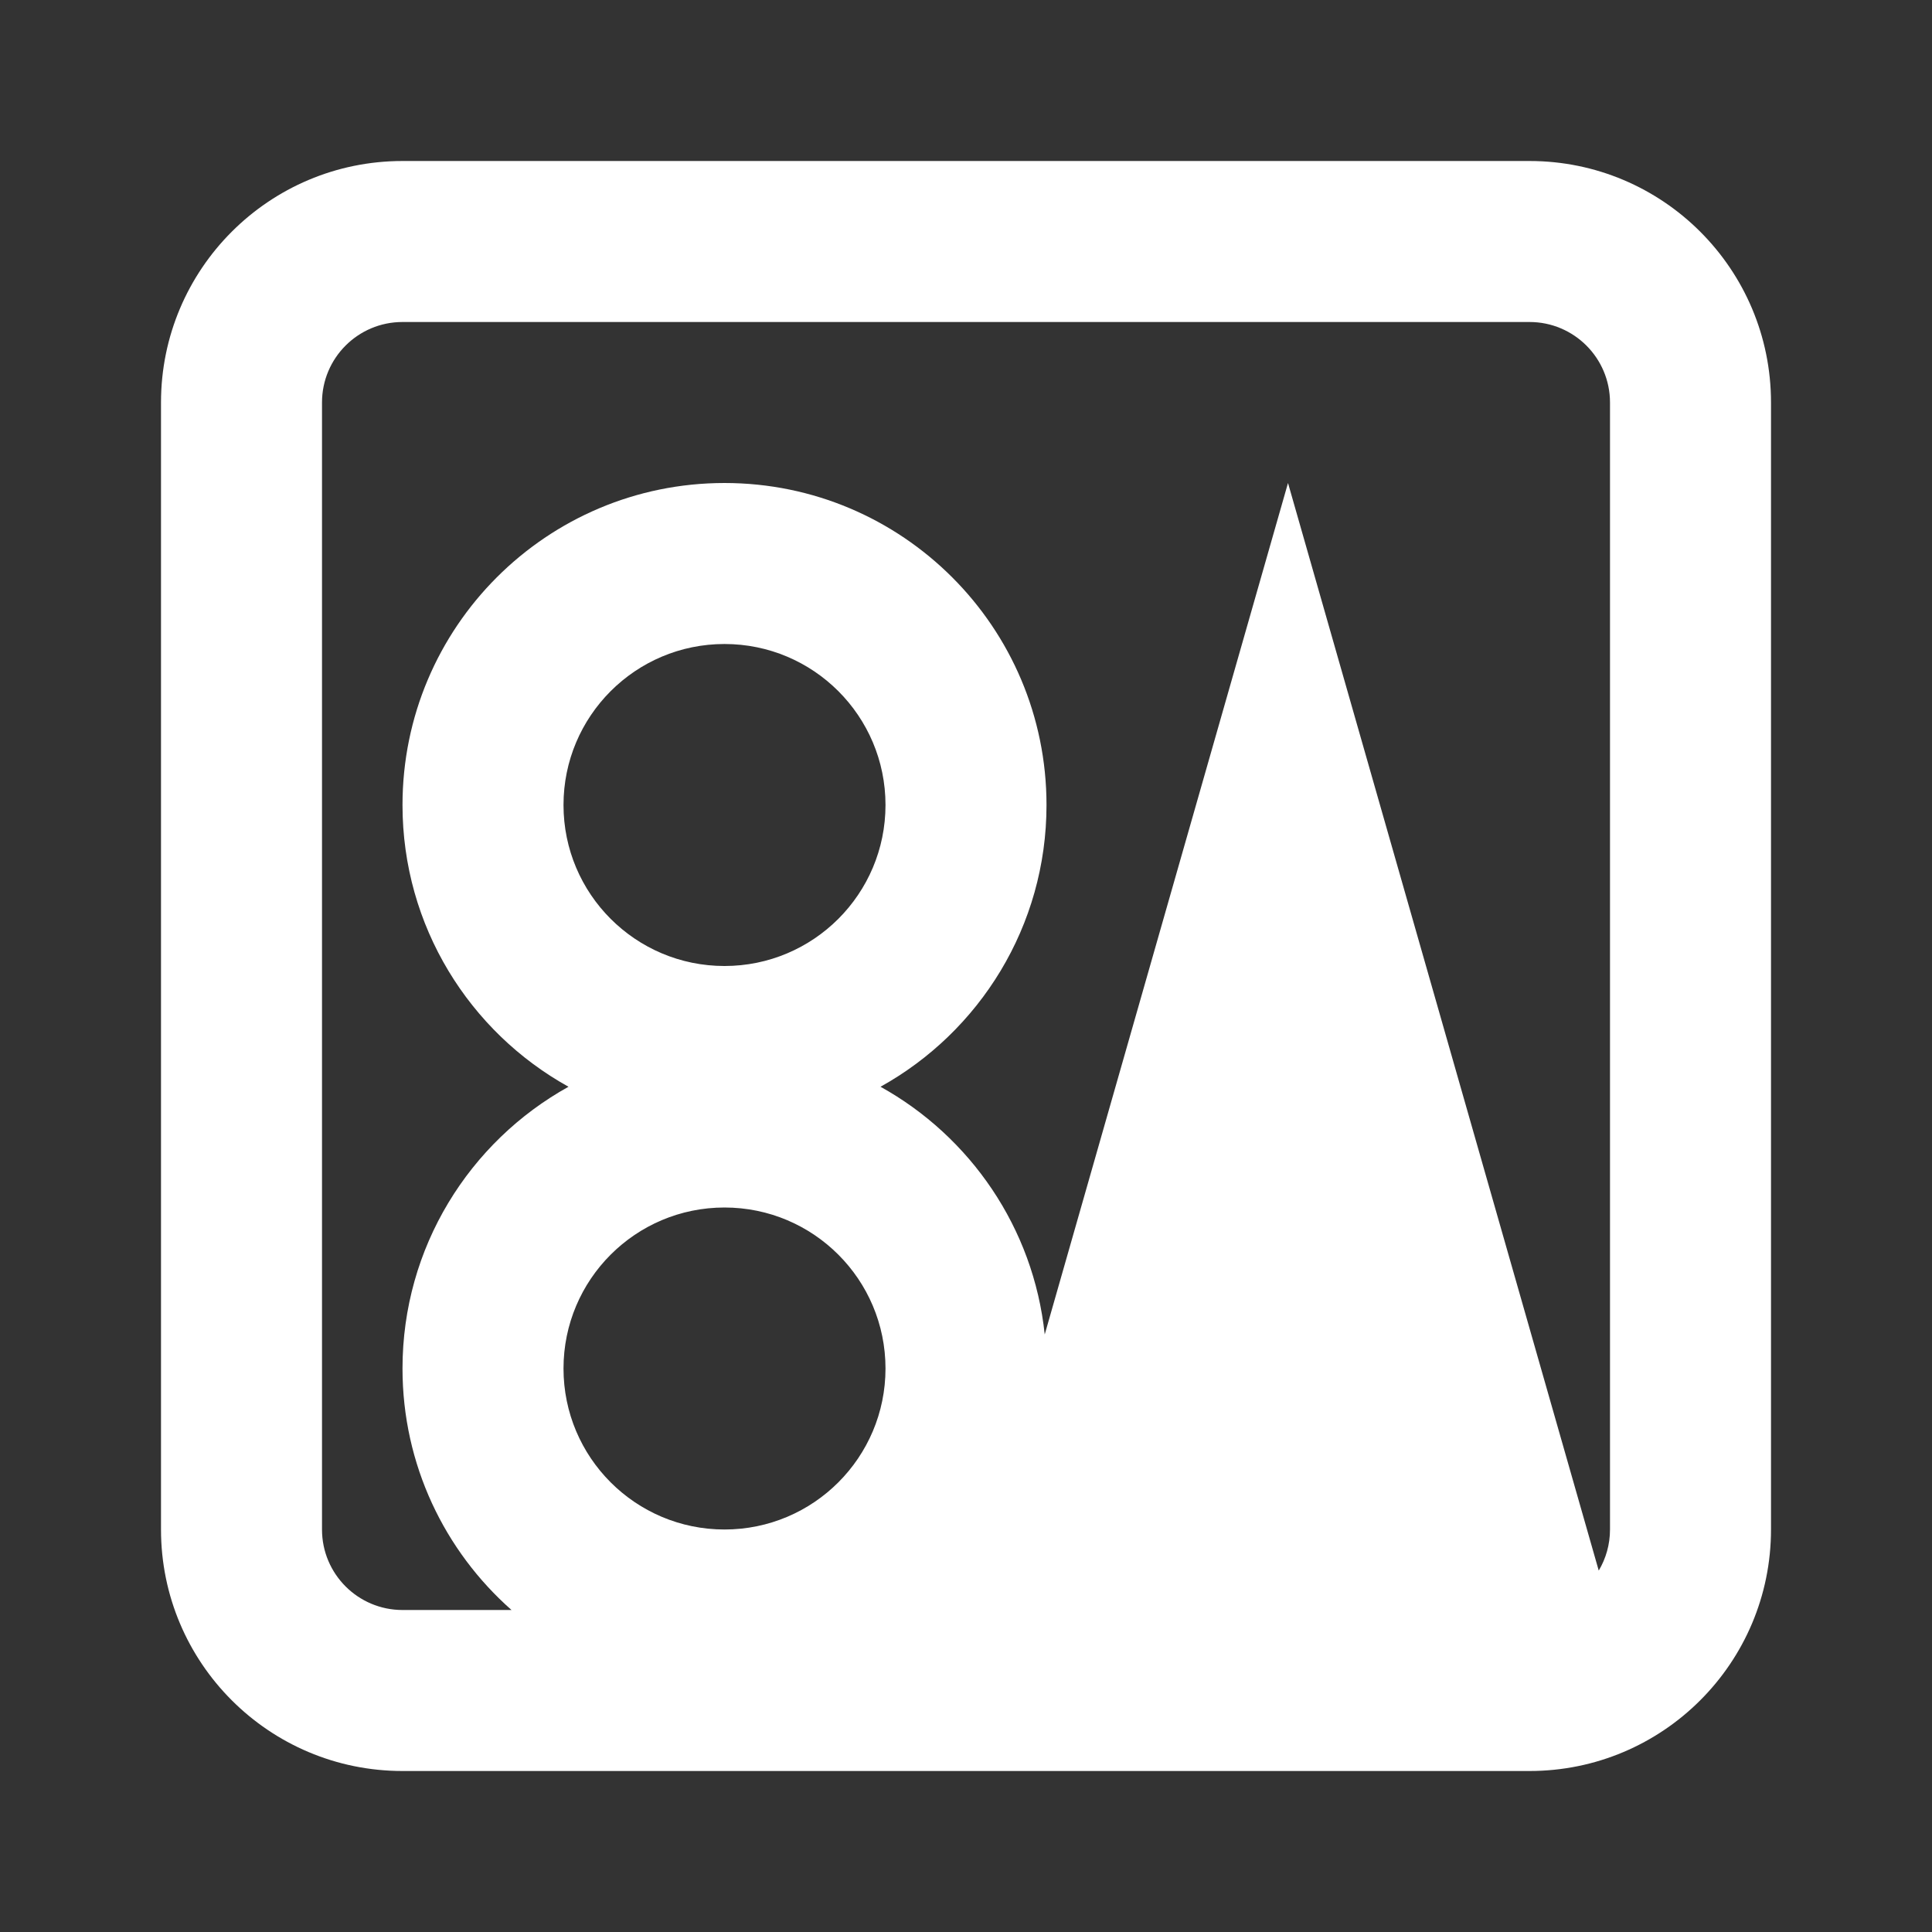 <?xml version="1.0" encoding="UTF-8"?> <svg xmlns="http://www.w3.org/2000/svg" width="800" height="800" viewBox="0 0 800 800" fill="none"><rect x="0" y="0" width="800" height="800" fill="#333333" stroke="none"/><path fill-rule="evenodd" clip-rule="evenodd" d="M133.335 166.668C133.335 148.259 148.259 133.335 166.668 133.335H633.335C651.745 133.335 666.668 148.259 666.668 166.668V433.335V633.335C666.668 639.551 664.968 645.368 662.005 650.348L533.335 200.001L432.598 552.578C427.955 508.365 401.705 470.591 364.601 450.001C405.591 427.255 433.335 383.535 433.335 333.335C433.335 259.697 373.638 200.001 300.001 200.001C226.363 200.001 166.668 259.697 166.668 333.335C166.668 383.535 194.411 427.255 235.401 450.001C194.411 472.748 166.668 516.468 166.668 566.668C166.668 606.491 184.126 642.238 211.807 666.668H166.668C148.259 666.668 133.335 651.745 133.335 633.335V166.668ZM166.668 66.668C111.44 66.668 66.668 111.44 66.668 166.668V633.335C66.668 688.565 111.44 733.335 166.668 733.335H633.335C688.565 733.335 733.335 688.565 733.335 633.335V433.335V166.668C733.335 111.44 688.565 66.668 633.335 66.668H166.668ZM300.001 500.001C263.182 500.001 233.335 529.848 233.335 566.668C233.335 603.488 263.182 633.335 300.001 633.335C336.821 633.335 366.668 603.488 366.668 566.668C366.668 529.848 336.821 500.001 300.001 500.001ZM233.335 333.335C233.335 296.516 263.182 266.668 300.001 266.668C336.821 266.668 366.668 296.516 366.668 333.335C366.668 370.155 336.821 400.001 300.001 400.001C263.182 400.001 233.335 370.155 233.335 333.335Z" fill="white"></path></svg> 